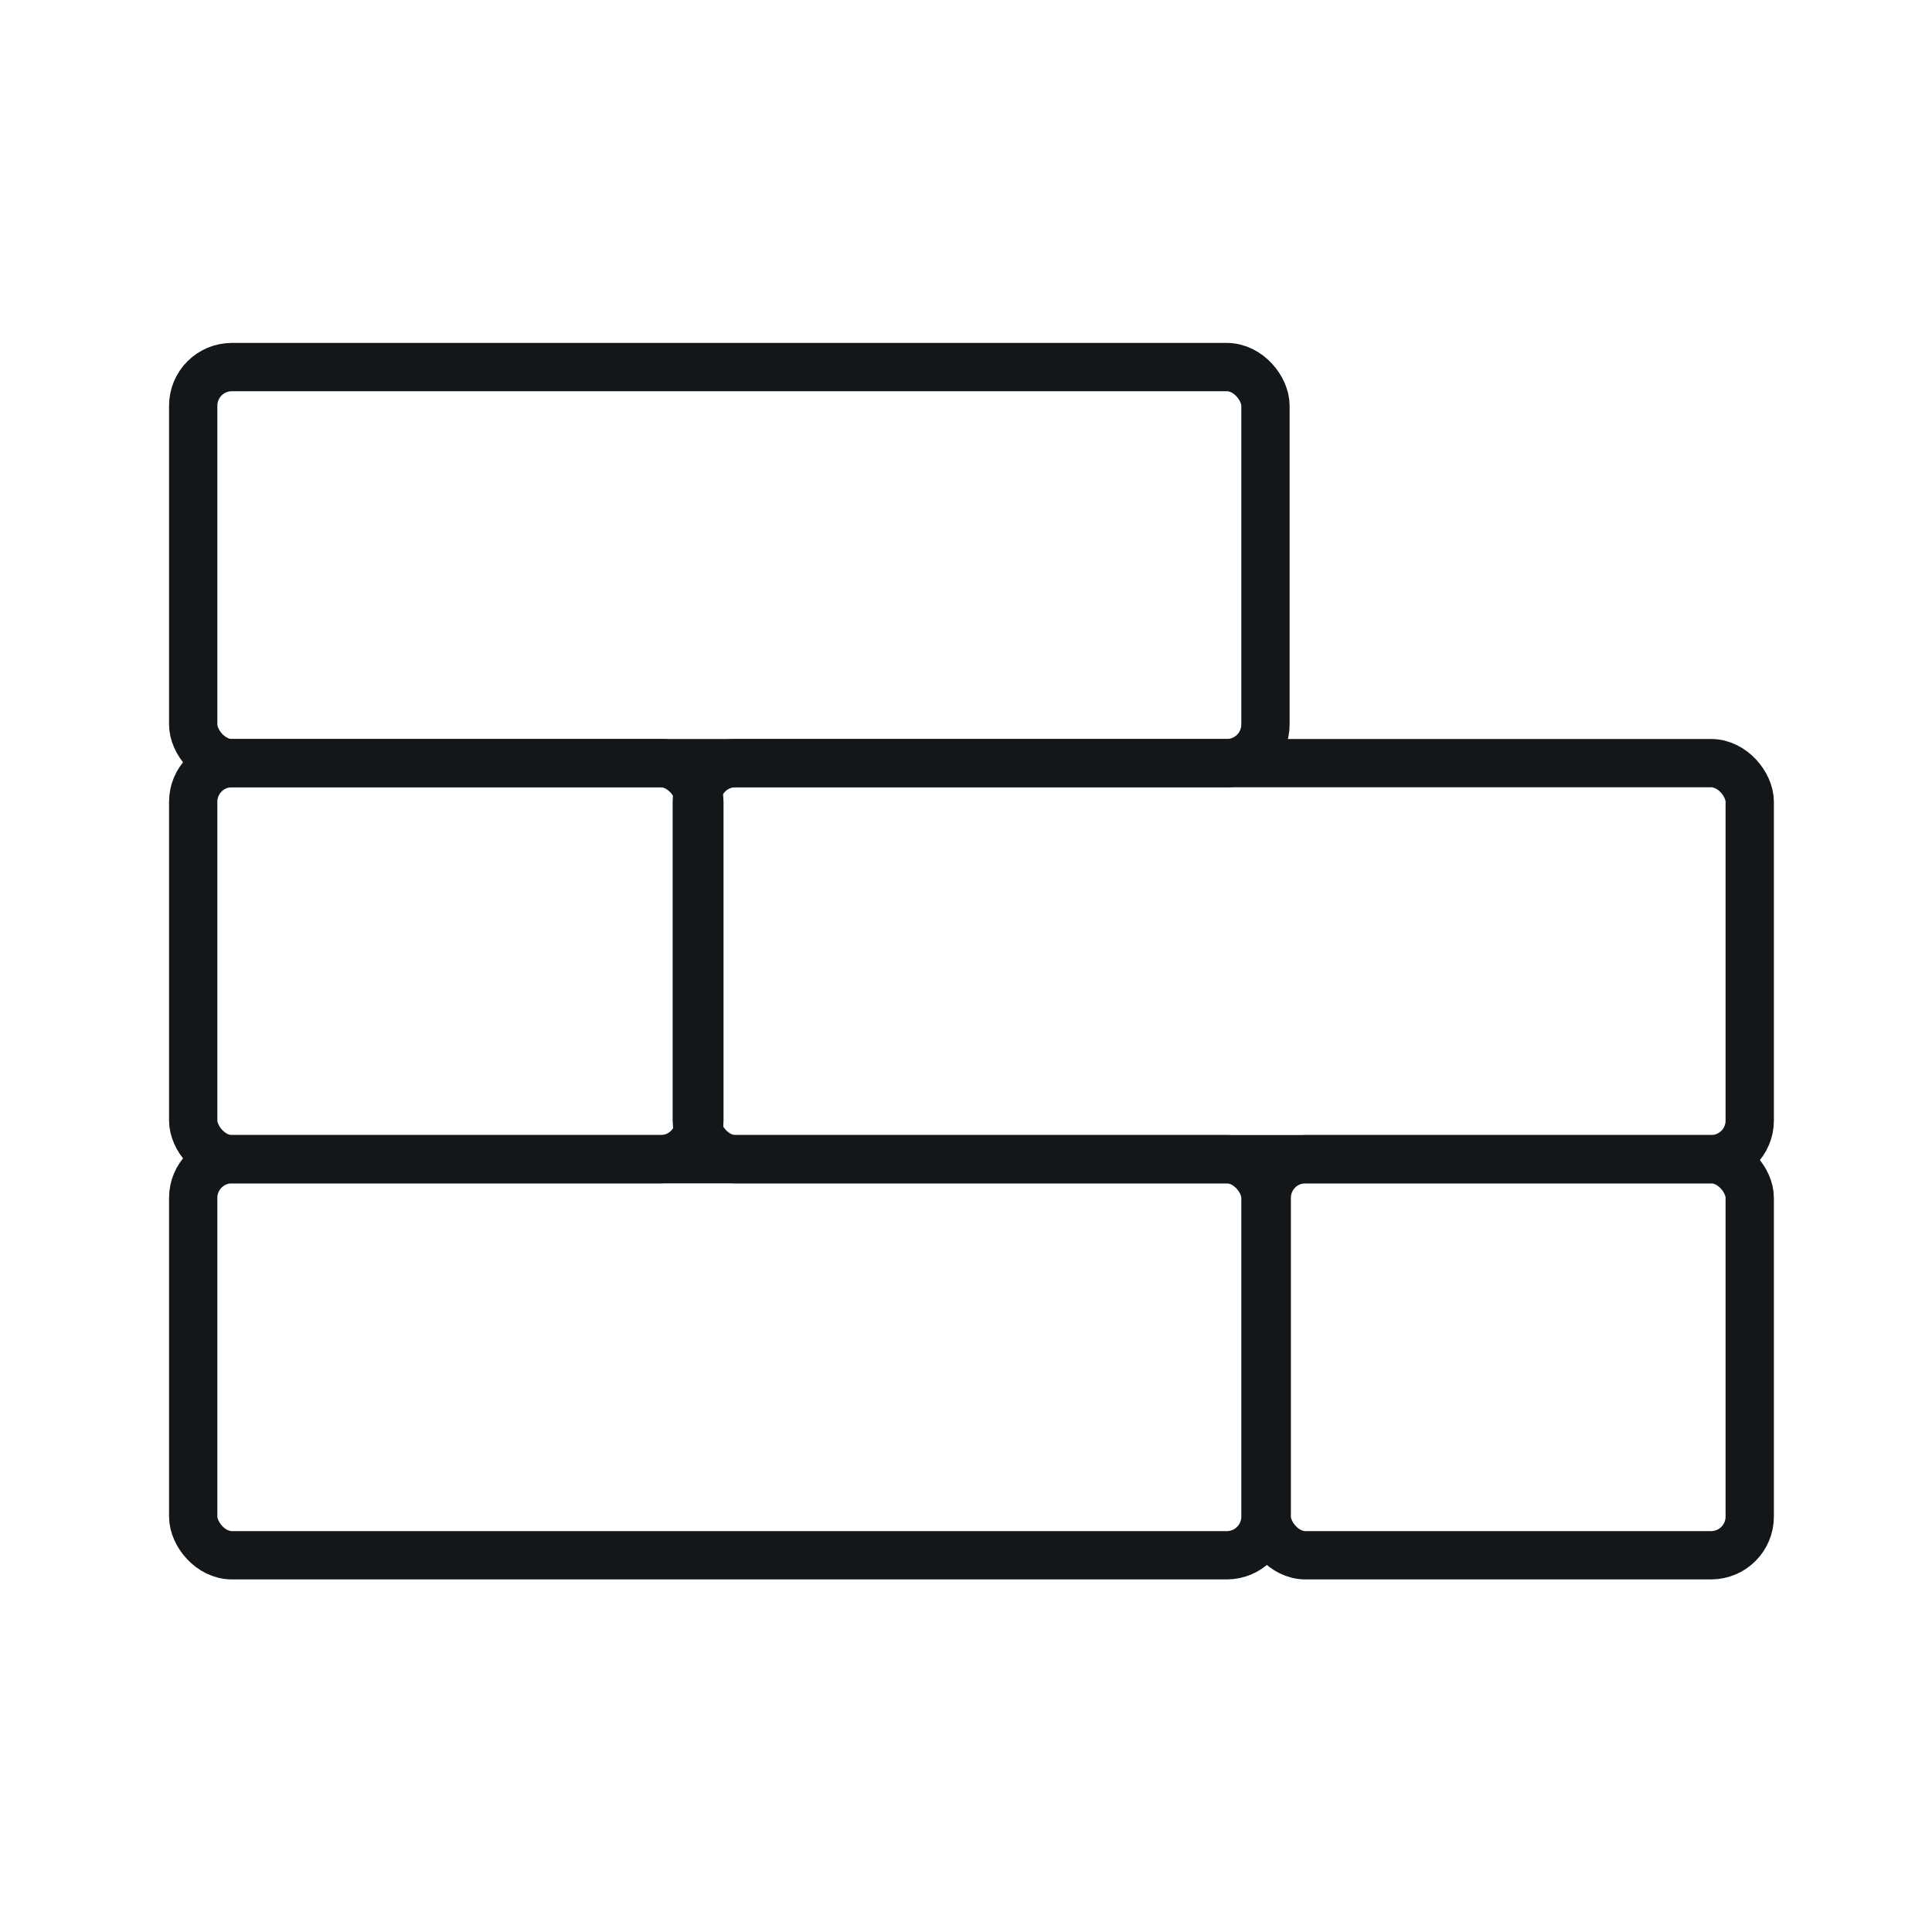 <?xml version="1.0" encoding="UTF-8"?>
<svg width="100px" height="100px" viewBox="0 0 100 100" version="1.1" xmlns="http://www.w3.org/2000/svg" xmlns:xlink="http://www.w3.org/1999/xlink">
    <title>icon/build</title>
    <g id="icon/build" stroke="none" stroke-width="1" fill="none" fill-rule="evenodd" stroke-linejoin="round">
        <g id="Group" transform="translate(10, 19)" stroke="#13171A" stroke-width="2.5">
            <rect id="Rectangle-Copy" x="0" y="41" width="55.5" height="20.5" rx="2"></rect>
            <rect id="Rectangle-Copy-4" x="26.066" y="20.5" width="54.5" height="20.5" rx="2"></rect>
            <rect id="Rectangle-Copy-5" x="0" y="0" width="55.5" height="20.5" rx="2"></rect>
            <rect id="Rectangle-Copy-2" x="55.566" y="41" width="25" height="20.5" rx="2"></rect>
            <rect id="Rectangle-Copy-3" x="0" y="20.5" width="26.2" height="20.5" rx="2"></rect>
        </g>
    </g>
</svg>